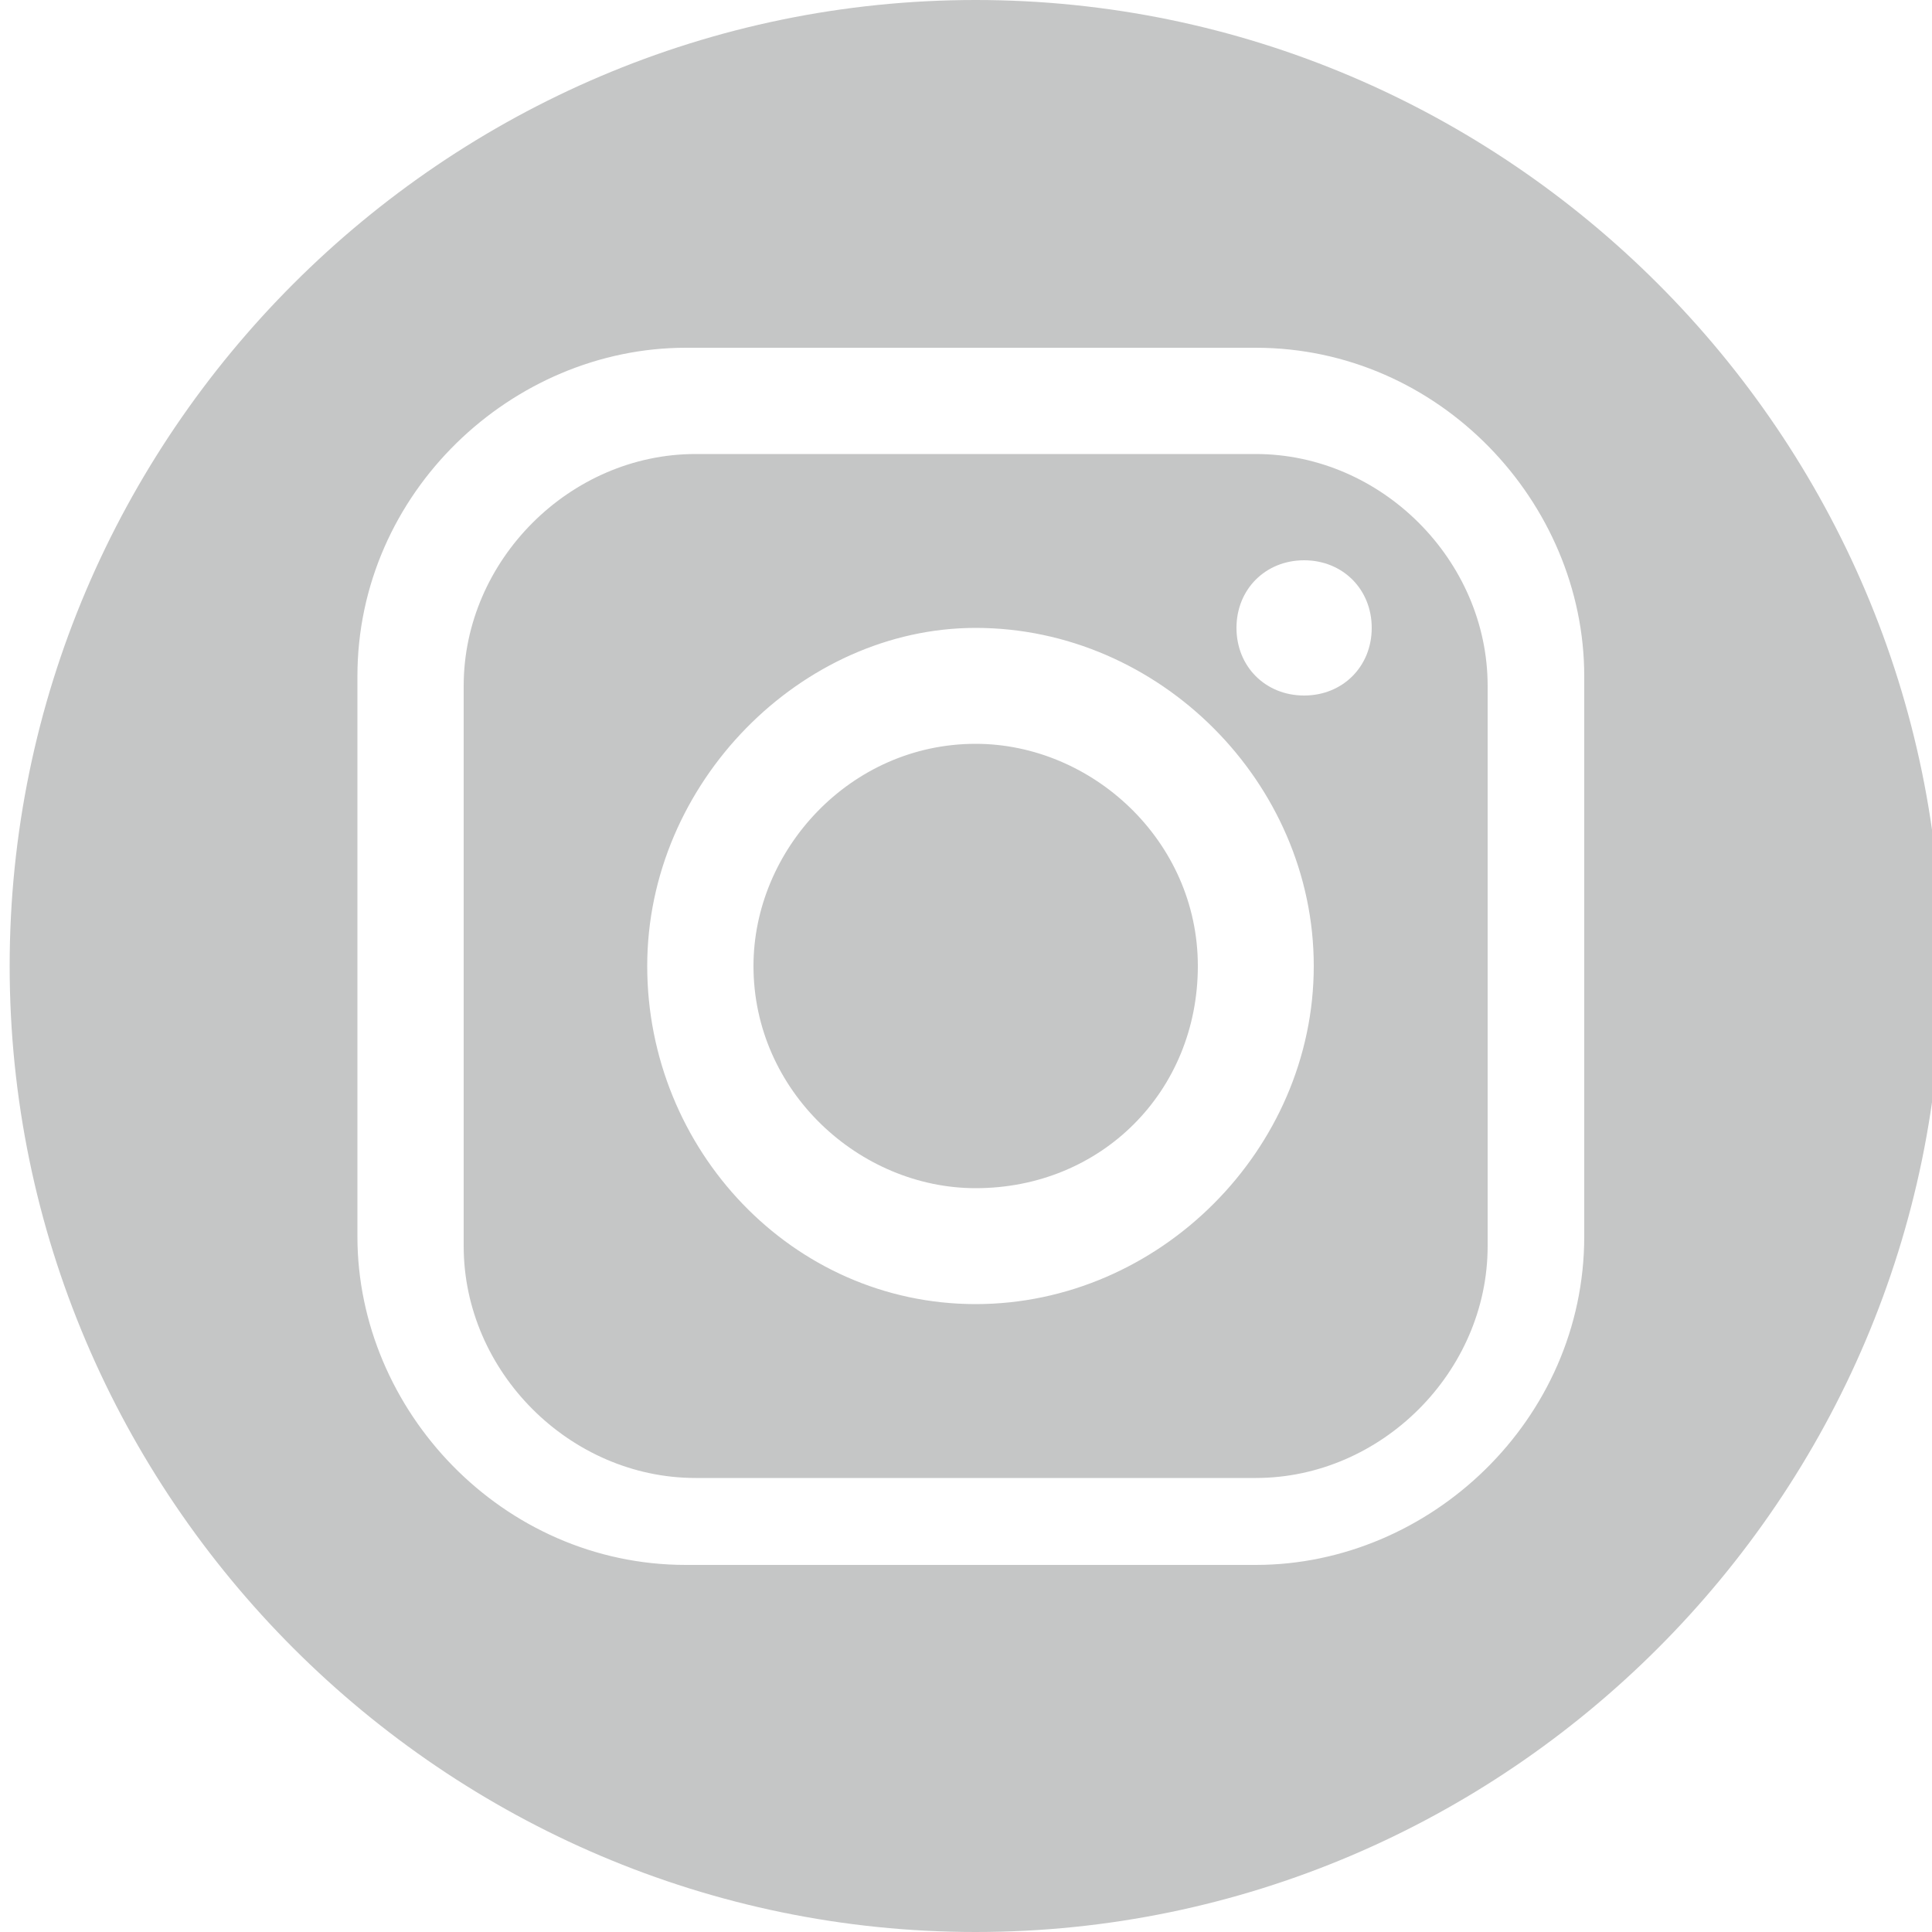 <?xml version="1.0" encoding="UTF-8"?>
<!DOCTYPE svg PUBLIC "-//W3C//DTD SVG 1.1//EN" "http://www.w3.org/Graphics/SVG/1.1/DTD/svg11.dtd">
<!-- Creator: CorelDRAW 2017 -->
<svg xmlns="http://www.w3.org/2000/svg" xml:space="preserve" width="3.717mm" height="3.717mm" version="1.1" style="shape-rendering:geometricPrecision; text-rendering:geometricPrecision; image-rendering:optimizeQuality; fill-rule:evenodd; clip-rule:evenodd"
viewBox="0 0 2 2"
 xmlns:xlink="http://www.w3.org/1999/xlink">
 <defs>
  <style type="text/css">
   <![CDATA[
    .fil0 {fill:#C5C6C6}
   ]]>
  </style>
 </defs>
 <g id="PowerClip-Inhalt">
  <path class="fil0" d="M0.71 0.36l0.59 0c0.19,0 0.34,0.16 0.34,0.34l0 0.58c0,0.19 -0.16,0.34 -0.34,0.34l-0.59 0c-0.19,0 -0.34,-0.16 -0.34,-0.34l0 -0.58c0,-0.19 0.16,-0.34 0.34,-0.34l0 0zm0.64 0.22l0 0c0.04,0 0.07,0.03 0.07,0.07l0 0c0,0.04 -0.03,0.07 -0.07,0.07l0 0c-0.04,0 -0.07,-0.03 -0.07,-0.07l0 0c0,-0.04 0.03,-0.07 0.07,-0.07l0 0zm-0.34 0.07l0 0c0.19,0 0.35,0.16 0.35,0.35l0 0c0,0.19 -0.16,0.35 -0.35,0.35l-0 0c-0.19,0 -0.34,-0.16 -0.34,-0.35l0 0c0,-0.19 0.16,-0.35 0.34,-0.35l0 0zm0 0.12l0 0c0.12,0 0.23,0.1 0.23,0.23l0 0c0,0.13 -0.1,0.23 -0.23,0.23l-0 0c-0.12,0 -0.23,-0.1 -0.23,-0.23l0 0c0,-0.12 0.1,-0.23 0.23,-0.23l0 0zm-0.29 -0.3l0.58 0c0.13,0 0.24,0.11 0.24,0.24l0 0.58c0,0.13 -0.11,0.24 -0.24,0.24l-0.58 0c-0.13,0 -0.24,-0.11 -0.24,-0.24l0 -0.58c0,-0.13 0.11,-0.24 0.24,-0.24l0 0zm1.29 0.53c0,0.55 -0.45,1 -1,1 -0.55,0 -1,-0.45 -1,-1 0,-0.55 0.45,-1 1,-1 0.55,0 1,0.45 1,1z"/>
 </g>
</svg>
